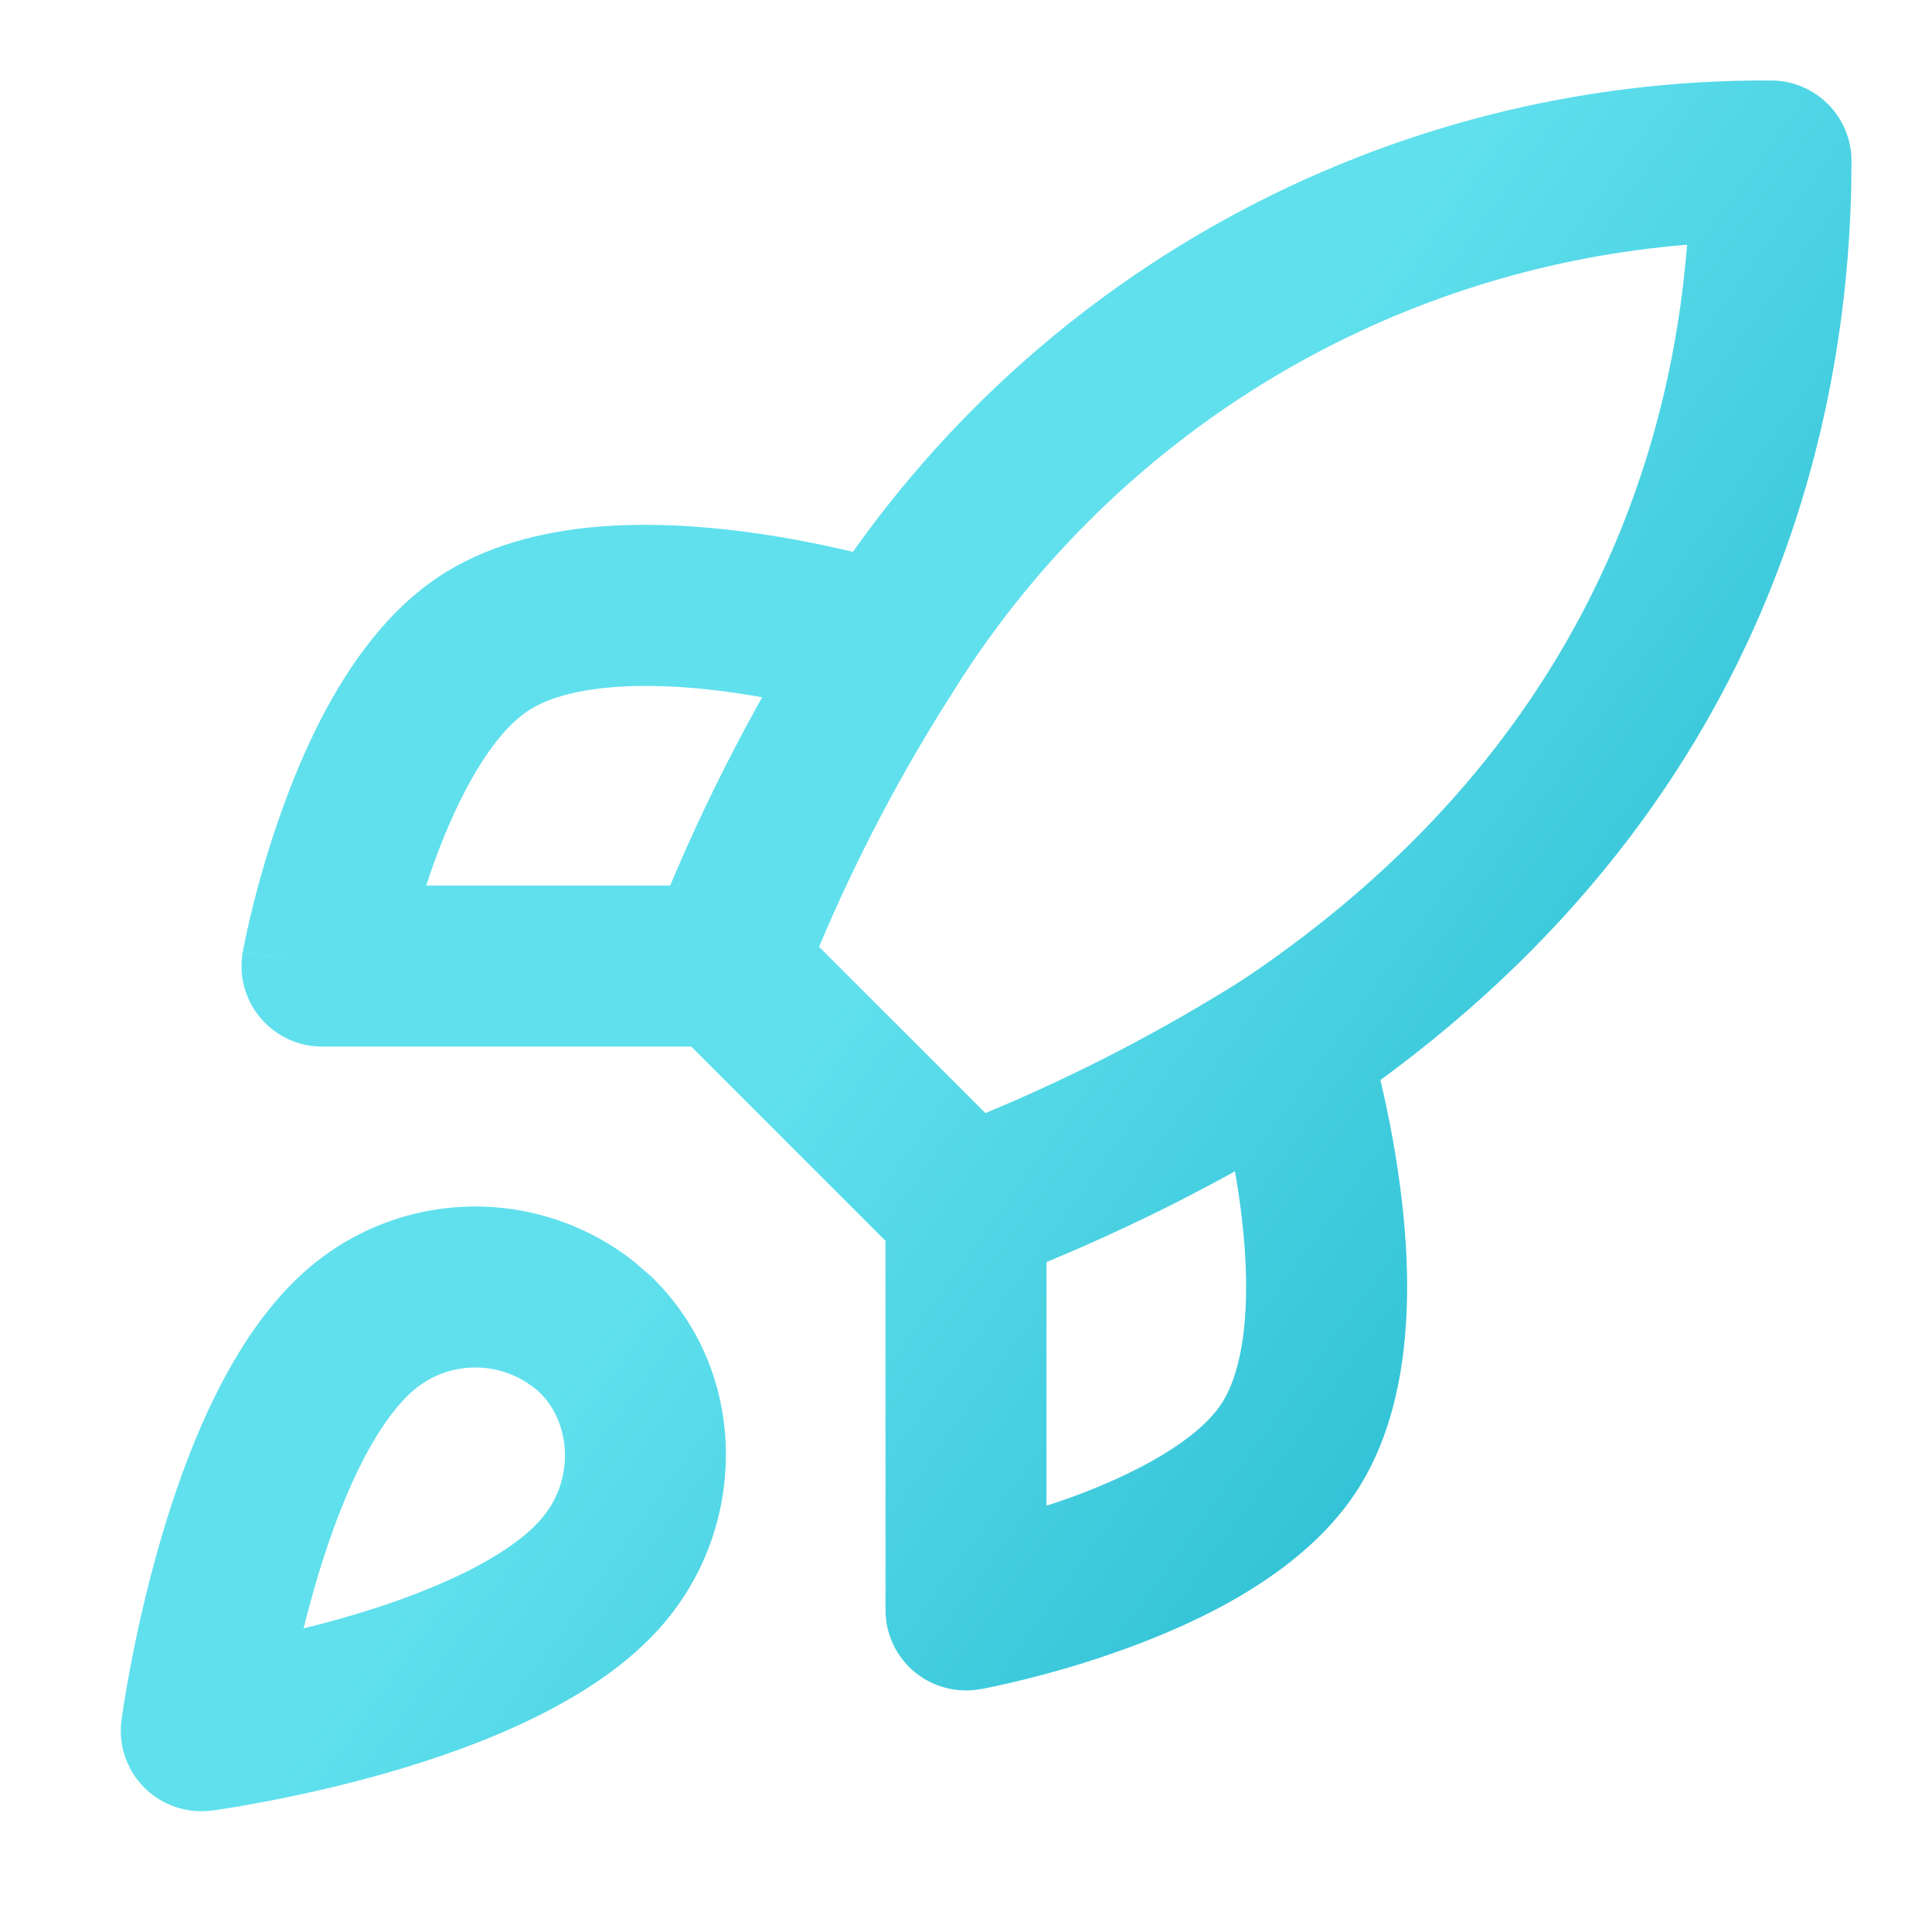 <svg width="24" height="24" viewBox="0 0 24 24" fill="none" xmlns="http://www.w3.org/2000/svg">
<path d="M6.003 14.989C6.688 15.01 7.346 15.252 7.88 15.675L8.101 15.867L8.112 15.879C9.3 17.052 9.285 18.933 8.265 20.142L8.266 20.143C7.823 20.67 7.213 21.057 6.626 21.343C6.028 21.636 5.383 21.858 4.803 22.024C4.22 22.191 3.682 22.306 3.291 22.381C3.095 22.418 2.933 22.446 2.819 22.464C2.763 22.473 2.718 22.48 2.687 22.484C2.671 22.486 2.657 22.488 2.648 22.489C2.644 22.49 2.64 22.491 2.638 22.491H2.633C2.324 22.532 2.013 22.427 1.793 22.207C1.573 21.986 1.468 21.677 1.509 21.368V21.366C1.509 21.365 1.51 21.363 1.51 21.362C1.51 21.359 1.51 21.356 1.511 21.351C1.512 21.342 1.514 21.33 1.517 21.314C1.521 21.282 1.528 21.237 1.537 21.18C1.555 21.067 1.582 20.906 1.619 20.71C1.693 20.319 1.809 19.781 1.976 19.198C2.141 18.618 2.364 17.972 2.656 17.374C2.943 16.787 3.329 16.177 3.856 15.734C4.456 15.23 5.22 14.965 6.003 14.989ZM5.941 16.988C5.651 16.979 5.367 17.077 5.145 17.264L5.144 17.265C4.921 17.453 4.682 17.783 4.453 18.252C4.23 18.709 4.046 19.235 3.899 19.748C3.852 19.912 3.81 20.074 3.771 20.228C3.926 20.19 4.088 20.148 4.253 20.101C4.765 19.955 5.291 19.77 5.748 19.547C6.217 19.318 6.547 19.08 6.734 18.857L6.736 18.854C7.133 18.384 7.099 17.691 6.71 17.304C6.501 17.109 6.228 16.997 5.941 16.988Z" fill="url(#paint0_linear_119_31)"/>
<path d="M22.006 1C22.556 1.003 23 1.45 23 2C23 4.916 22.151 10.08 16.557 13.831C16.549 13.836 16.542 13.841 16.534 13.845C15.215 14.68 13.815 15.379 12.355 15.934C11.987 16.074 11.571 15.985 11.293 15.707L8.293 12.707C8.013 12.427 7.925 12.009 8.067 11.64C8.624 10.197 9.324 8.813 10.158 7.511C11.413 5.507 13.16 3.857 15.231 2.718C17.306 1.577 19.638 0.985 22.006 1ZM20.958 3.04C19.291 3.175 17.668 3.661 16.195 4.47C14.419 5.447 12.922 6.862 11.848 8.58L11.842 8.59C11.197 9.597 10.639 10.658 10.175 11.761L12.241 13.827C13.357 13.364 14.431 12.807 15.453 12.162C19.678 9.324 20.753 5.614 20.958 3.04Z" fill="url(#paint1_linear_119_31)"/>
<path d="M7.372 6.548C8.015 6.489 8.668 6.53 9.235 6.603C9.806 6.677 10.318 6.787 10.685 6.877C10.87 6.923 11.021 6.964 11.127 6.995C11.18 7.01 11.223 7.023 11.253 7.032C11.268 7.036 11.28 7.04 11.288 7.042C11.292 7.044 11.296 7.045 11.299 7.045C11.3 7.046 11.301 7.046 11.302 7.046L11.304 7.047C11.304 7.047 11.304 7.048 11.06 7.814L11.304 7.047C11.83 7.216 12.12 7.778 11.952 8.304C11.784 8.83 11.221 9.12 10.695 8.952C10.695 8.951 10.693 8.952 10.692 8.952C10.688 8.95 10.681 8.948 10.671 8.945C10.65 8.939 10.618 8.929 10.576 8.917C10.491 8.892 10.364 8.858 10.207 8.819C9.89 8.741 9.456 8.648 8.979 8.586C8.5 8.525 8.004 8.499 7.558 8.541C7.102 8.583 6.77 8.689 6.555 8.833C6.12 9.124 5.709 9.843 5.396 10.705C5.36 10.805 5.326 10.904 5.295 11.001H9C9.552 11.001 10 11.448 10 12.001C10 12.553 9.552 13.001 9 13.001H4C3.704 13.001 3.422 12.869 3.232 12.641C3.042 12.414 2.963 12.113 3.016 11.822L4 12.001L3.017 11.821V11.816C3.017 11.813 3.018 11.81 3.019 11.806C3.02 11.798 3.023 11.787 3.025 11.774C3.031 11.747 3.038 11.709 3.048 11.662C3.068 11.567 3.097 11.433 3.138 11.271C3.218 10.948 3.342 10.504 3.517 10.023C3.841 9.128 4.429 7.847 5.444 7.168C6.039 6.772 6.738 6.607 7.372 6.548Z" fill="url(#paint2_linear_119_31)"/>
<path d="M15.695 12.048C16.221 11.88 16.784 12.169 16.952 12.695L16 13L16.953 12.696V12.698C16.953 12.699 16.954 12.7 16.954 12.701C16.955 12.704 16.957 12.708 16.958 12.712C16.961 12.721 16.964 12.732 16.969 12.747C16.978 12.777 16.991 12.82 17.006 12.873C17.036 12.979 17.078 13.13 17.123 13.315C17.214 13.682 17.323 14.194 17.396 14.765C17.47 15.332 17.511 15.985 17.451 16.628C17.392 17.262 17.229 17.96 16.832 18.555L16.831 18.556C16.152 19.57 14.872 20.159 13.977 20.483C13.497 20.658 13.053 20.782 12.729 20.862C12.567 20.902 12.434 20.932 12.339 20.952C12.291 20.962 12.253 20.969 12.226 20.975C12.212 20.977 12.201 20.98 12.193 20.982C12.19 20.982 12.186 20.983 12.184 20.983H12.179C11.887 21.036 11.587 20.957 11.359 20.768C11.132 20.578 11 20.297 11 20V15C11 14.448 11.448 14 12 14C12.552 14 13 14.448 13 15V18.704C13.096 18.673 13.195 18.64 13.295 18.604C14.158 18.291 14.878 17.879 15.169 17.444C15.312 17.229 15.418 16.897 15.46 16.442C15.501 15.996 15.475 15.501 15.413 15.021C15.352 14.544 15.259 14.11 15.181 13.793C15.142 13.636 15.107 13.509 15.083 13.424C15.071 13.382 15.061 13.35 15.055 13.329C15.052 13.319 15.05 13.312 15.049 13.308L15.047 13.304C14.879 12.778 15.17 12.216 15.695 12.048Z" fill="url(#paint3_linear_119_31)"/>
<defs>
<linearGradient id="paint0_linear_119_31" x1="20.445" y1="19.318" x2="10.59" y2="12.194" gradientUnits="userSpaceOnUse">
<stop stop-color="#22B8CF"/>
<stop offset="1" stop-color="#60E0ED"/>
</linearGradient>
<linearGradient id="paint1_linear_119_31" x1="20.445" y1="19.318" x2="10.59" y2="12.194" gradientUnits="userSpaceOnUse">
<stop stop-color="#22B8CF"/>
<stop offset="1" stop-color="#60E0ED"/>
</linearGradient>
<linearGradient id="paint2_linear_119_31" x1="20.445" y1="19.318" x2="10.59" y2="12.194" gradientUnits="userSpaceOnUse">
<stop stop-color="#22B8CF"/>
<stop offset="1" stop-color="#60E0ED"/>
</linearGradient>
<linearGradient id="paint3_linear_119_31" x1="20.445" y1="19.318" x2="10.59" y2="12.194" gradientUnits="userSpaceOnUse">
<stop stop-color="#22B8CF"/>
<stop offset="1" stop-color="#60E0ED"/>
</linearGradient>
</defs>
</svg>
